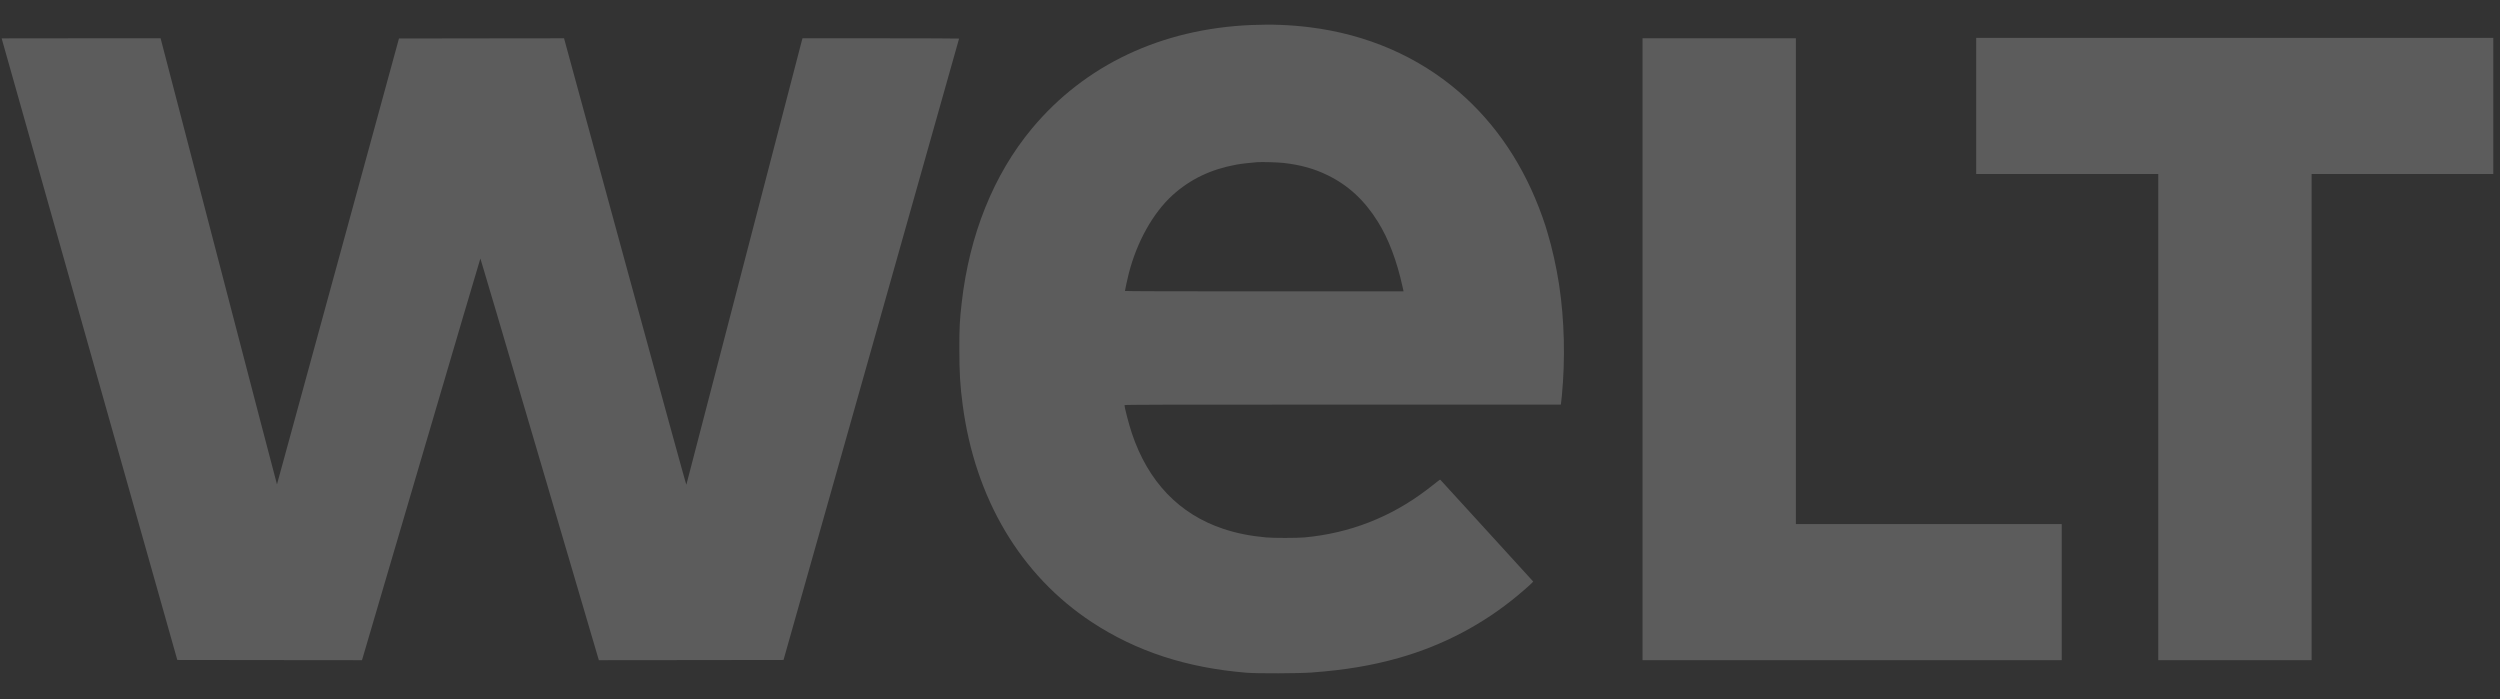 <svg width="143" height="40" viewBox="0 0 143 40" fill="none" xmlns="http://www.w3.org/2000/svg">
<rect x="0" y="0" width="143" height="40" fill="#333333" stroke="none"/>
<path d="M71.568 1.431C66.432 1.65 62.059 3.714 59.032 7.345C56.834 9.983 55.445 13.433 55.006 17.345C54.894 18.333 54.873 18.745 54.875 19.952C54.875 21.333 54.918 22.057 55.066 23.166C55.774 28.524 58.383 32.909 62.452 35.586C65.002 37.262 67.883 38.202 71.318 38.481C71.928 38.531 74.29 38.521 75.012 38.469C76.962 38.324 78.463 38.071 80.024 37.631C82.541 36.916 84.838 35.707 86.829 34.047C87.293 33.662 87.708 33.285 87.698 33.262C87.694 33.252 86.507 31.95 85.058 30.366C83.609 28.785 82.412 27.474 82.398 27.454C82.374 27.424 82.346 27.438 82.207 27.555C82.117 27.631 81.85 27.838 81.614 28.016C79.545 29.588 77.195 30.502 74.619 30.74C74.204 30.778 72.819 30.781 72.414 30.74C71.49 30.654 70.755 30.507 69.988 30.255C67.452 29.416 65.669 27.555 64.74 24.774C64.573 24.274 64.323 23.314 64.323 23.174C64.323 23.147 66.349 23.143 76.799 23.143H89.276L89.288 23.088C89.293 23.059 89.314 22.869 89.336 22.666C89.541 20.533 89.488 18.326 89.179 16.274C89.033 15.312 88.776 14.155 88.521 13.321C88.461 13.124 88.406 12.943 88.399 12.916C88.392 12.89 88.316 12.664 88.228 12.416C87.196 9.505 85.587 7.093 83.437 5.24C81.092 3.224 78.177 1.964 74.917 1.559C73.792 1.421 72.75 1.381 71.568 1.431ZM73.427 9.321C74.392 9.431 75.174 9.647 75.942 10.024C77.128 10.604 78.051 11.457 78.818 12.69C79.426 13.666 79.895 14.902 80.227 16.409L80.284 16.666H72.317C67.211 16.666 64.347 16.659 64.347 16.643C64.347 16.602 64.49 15.945 64.561 15.664C65.021 13.845 65.955 12.174 67.076 11.159C68.081 10.25 69.261 9.685 70.71 9.419C70.994 9.366 71.528 9.305 71.926 9.276C72.185 9.257 73.112 9.285 73.427 9.321Z" fill="white" fill-opacity="0.2"/>
<path d="M113.039 6.06V9.953H118.246H123.454V23.858V37.762H127.839H132.224V23.858V9.953H137.42H142.616V6.06V2.167H127.827H113.039V6.06Z" fill="white" fill-opacity="0.2"/>
<path d="M0.094 2.195C0.094 2.2 2.356 10.2 5.118 19.976L10.142 37.75L15.423 37.757L20.705 37.762L20.75 37.614C20.774 37.531 22.297 32.362 24.13 26.126C25.965 19.888 27.471 14.786 27.478 14.786C27.485 14.786 28.973 19.824 30.786 25.981C32.598 32.14 34.121 37.309 34.168 37.471L34.254 37.762L39.535 37.757L44.817 37.75L49.839 19.988C52.601 10.219 54.86 2.219 54.86 2.207C54.863 2.198 52.846 2.19 50.382 2.19H45.904L45.868 2.314C45.849 2.383 44.357 8.119 42.553 15.059C40.751 22 39.269 27.7 39.259 27.726C39.252 27.755 37.893 22.817 35.818 15.214C33.932 8.307 32.362 2.55 32.326 2.421L32.264 2.19L27.543 2.195L22.821 2.202L19.334 14.95C17.418 21.959 15.845 27.7 15.843 27.705C15.838 27.709 14.339 21.969 12.511 14.95L9.186 2.19H4.641C2.139 2.19 0.094 2.193 0.094 2.195Z" fill="white" fill-opacity="0.2"/>
<path d="M93.953 19.976V37.762H105.941H117.93V33.869V29.976H110.327H102.724V16.083V2.19H98.338H93.953V19.976Z" fill="white" fill-opacity="0.2"/>
</svg>
